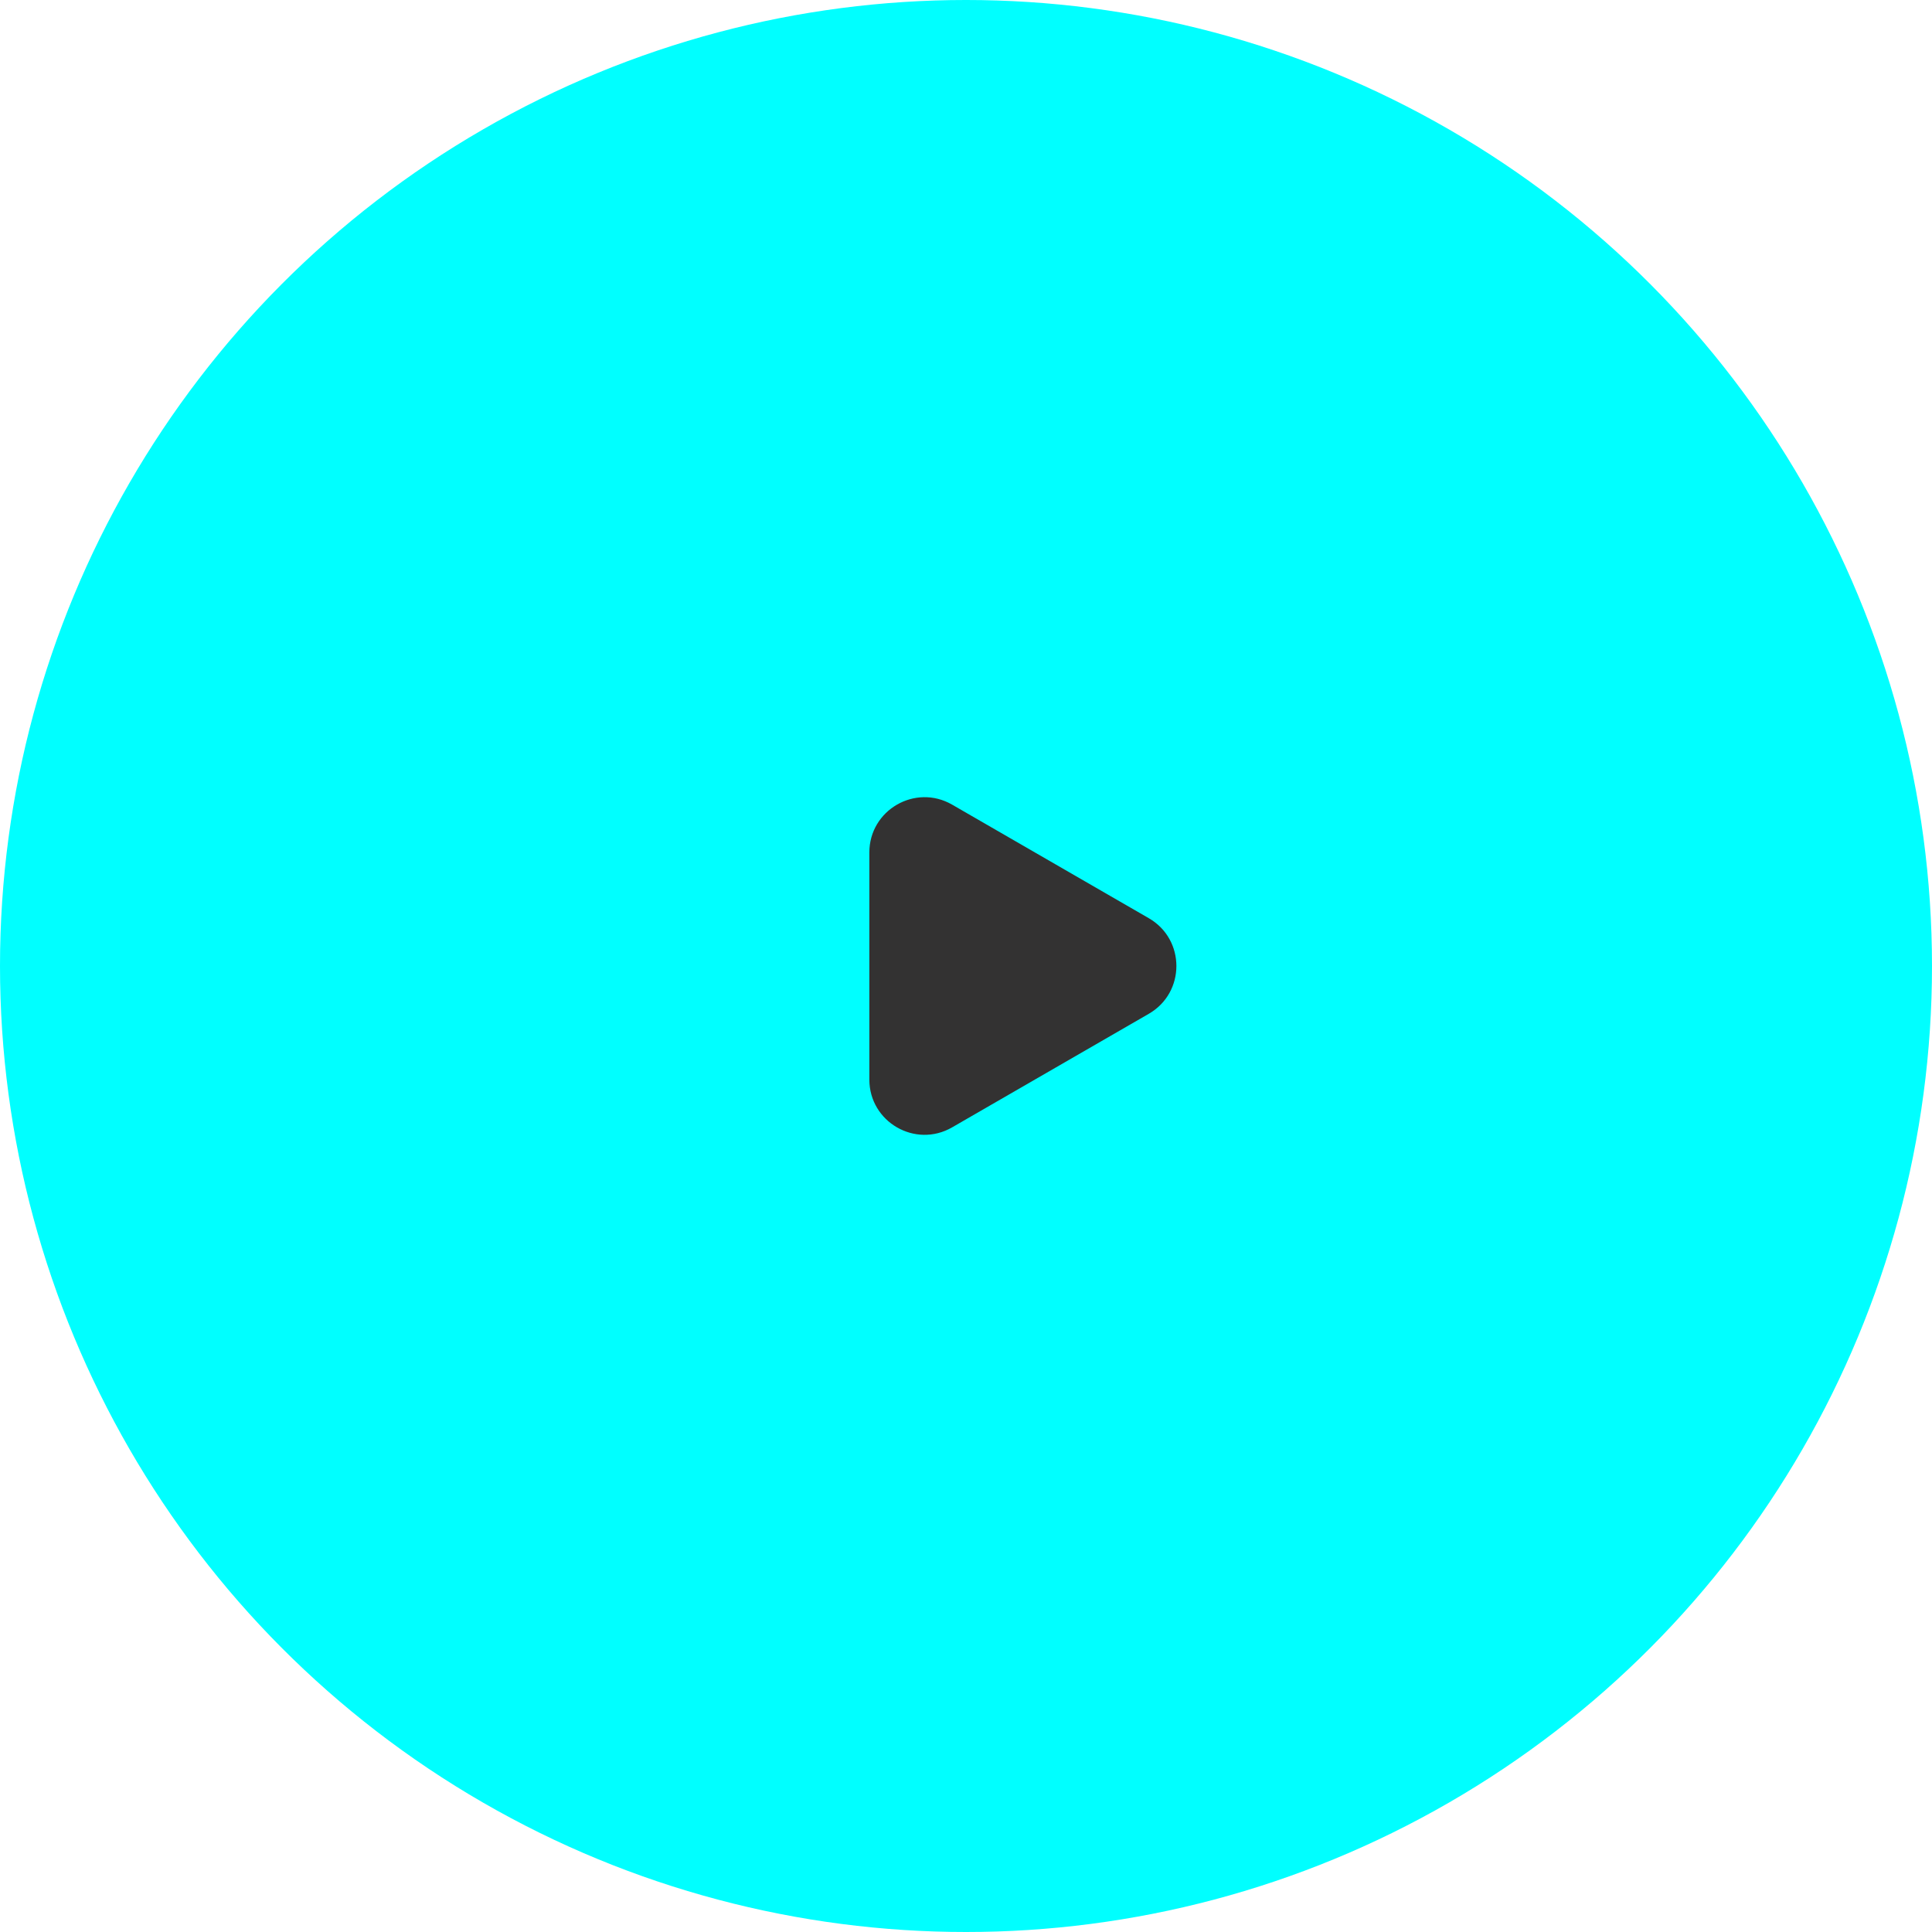 <?xml version="1.0" encoding="UTF-8"?> <svg xmlns="http://www.w3.org/2000/svg" width="70" height="70" viewBox="0 0 70 70" fill="none"><circle cx="35" cy="35" r="35" fill="#00FFFF"></circle><path d="M41.623 33.268C42.956 34.038 42.956 35.962 41.623 36.732L34.498 40.846C33.165 41.616 31.498 40.653 31.498 39.114L31.498 30.887C31.498 29.347 33.165 28.385 34.498 29.154L41.623 33.268Z" fill="#333232"></path></svg> 